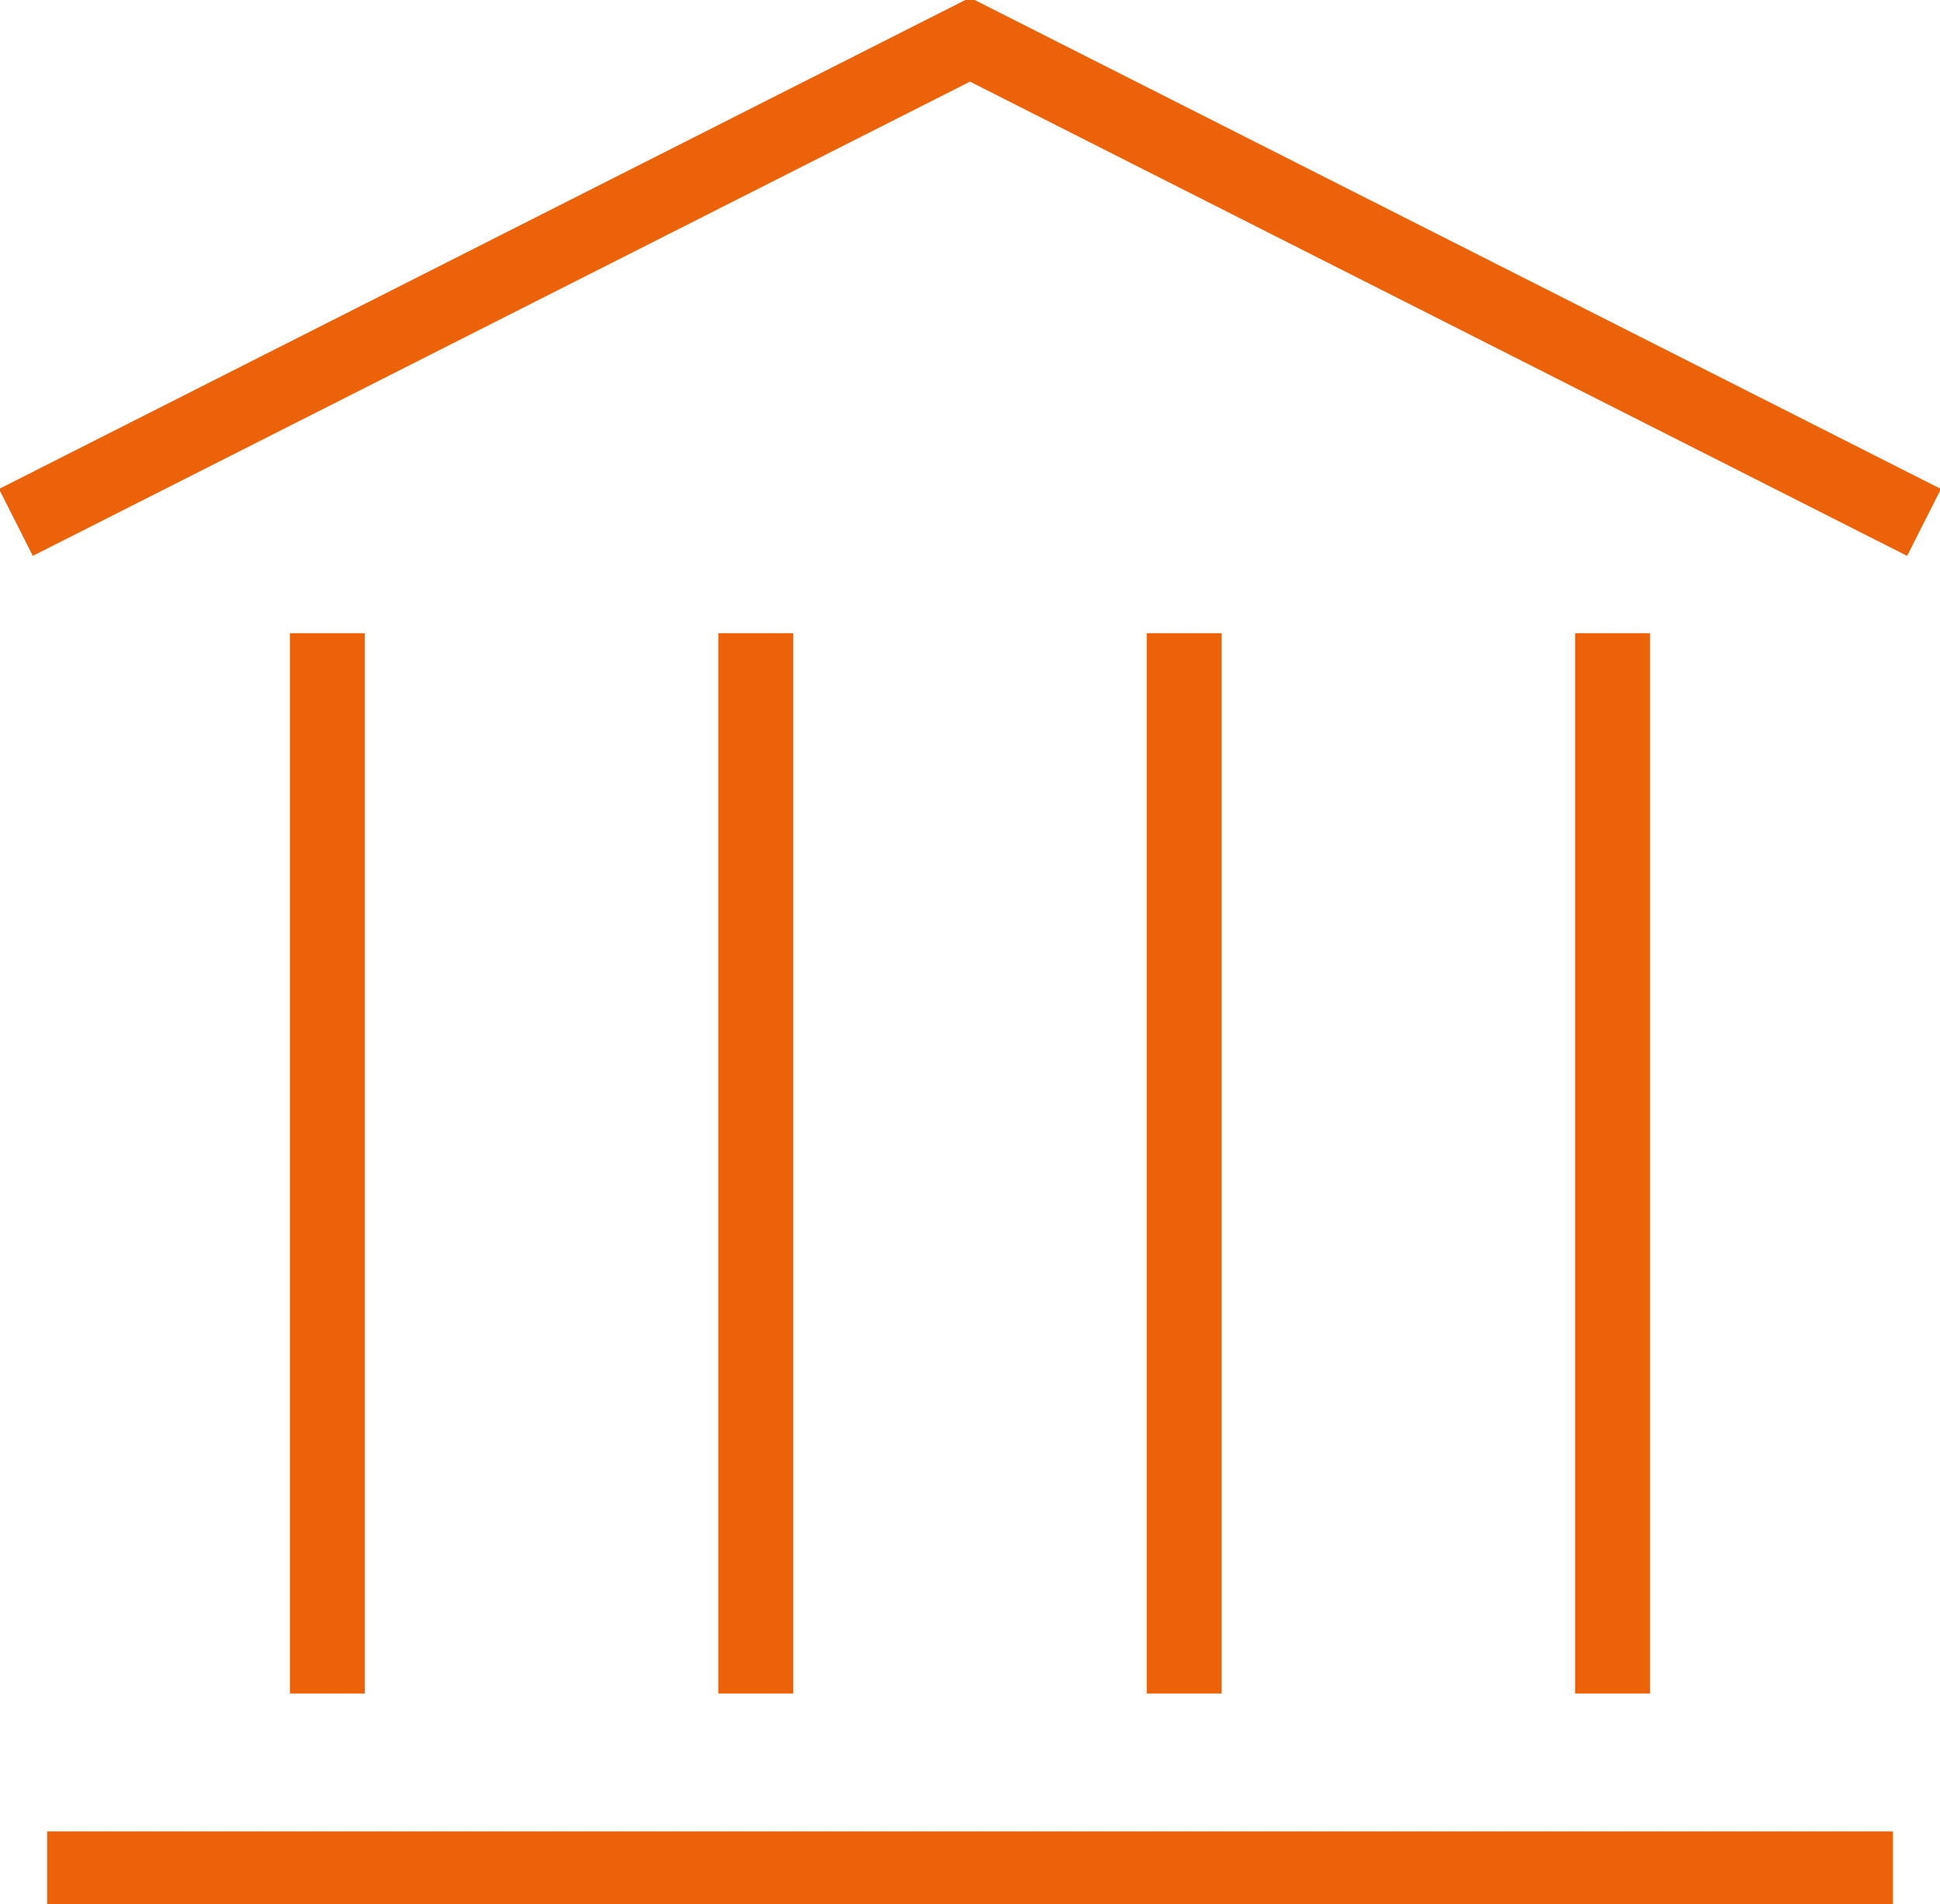 <?xml version="1.0" encoding="UTF-8"?>
<svg xmlns="http://www.w3.org/2000/svg" xmlns:xlink="http://www.w3.org/1999/xlink" id="Gruppe_403" data-name="Gruppe 403" width="103.527" height="101.592" viewBox="0 0 103.527 101.592">
  <defs>
    <clipPath id="clip-path">
      <rect id="Rechteck_10" data-name="Rechteck 10" width="103.527" height="101.592" fill="none"></rect>
    </clipPath>
  </defs>
  <g id="Gruppe_6" data-name="Gruppe 6">
    <g id="Gruppe_5" data-name="Gruppe 5" clip-path="url(#clip-path)">
      <path id="Pfad_50" data-name="Pfad 50" d="M102.727,28,51.815,2.242.9,28" transform="translate(-0.052 -0.128)" fill="none" stroke="#eb6209" stroke-miterlimit="10" stroke-width="4"></path>
    </g>
  </g>
  <line id="Linie_5" data-name="Linie 5" y2="56.569" transform="translate(86.055 33.781)" fill="none" stroke="#eb6209" stroke-miterlimit="10" stroke-width="4"></line>
  <line id="Linie_6" data-name="Linie 6" y2="56.569" transform="translate(17.471 33.781)" fill="none" stroke="#eb6209" stroke-miterlimit="10" stroke-width="4"></line>
  <line id="Linie_7" data-name="Linie 7" y2="56.569" transform="translate(40.333 33.781)" fill="none" stroke="#eb6209" stroke-miterlimit="10" stroke-width="4"></line>
  <line id="Linie_8" data-name="Linie 8" y2="56.569" transform="translate(63.194 33.781)" fill="none" stroke="#eb6209" stroke-miterlimit="10" stroke-width="4"></line>
  <g id="Gruppe_8" data-name="Gruppe 8">
    <g id="Gruppe_7" data-name="Gruppe 7" clip-path="url(#clip-path)">
      <line id="Linie_9" data-name="Linie 9" x2="98.499" transform="translate(2.514 99.706)" fill="none" stroke="#eb6209" stroke-miterlimit="10" stroke-width="4"></line>
    </g>
  </g>
</svg>
